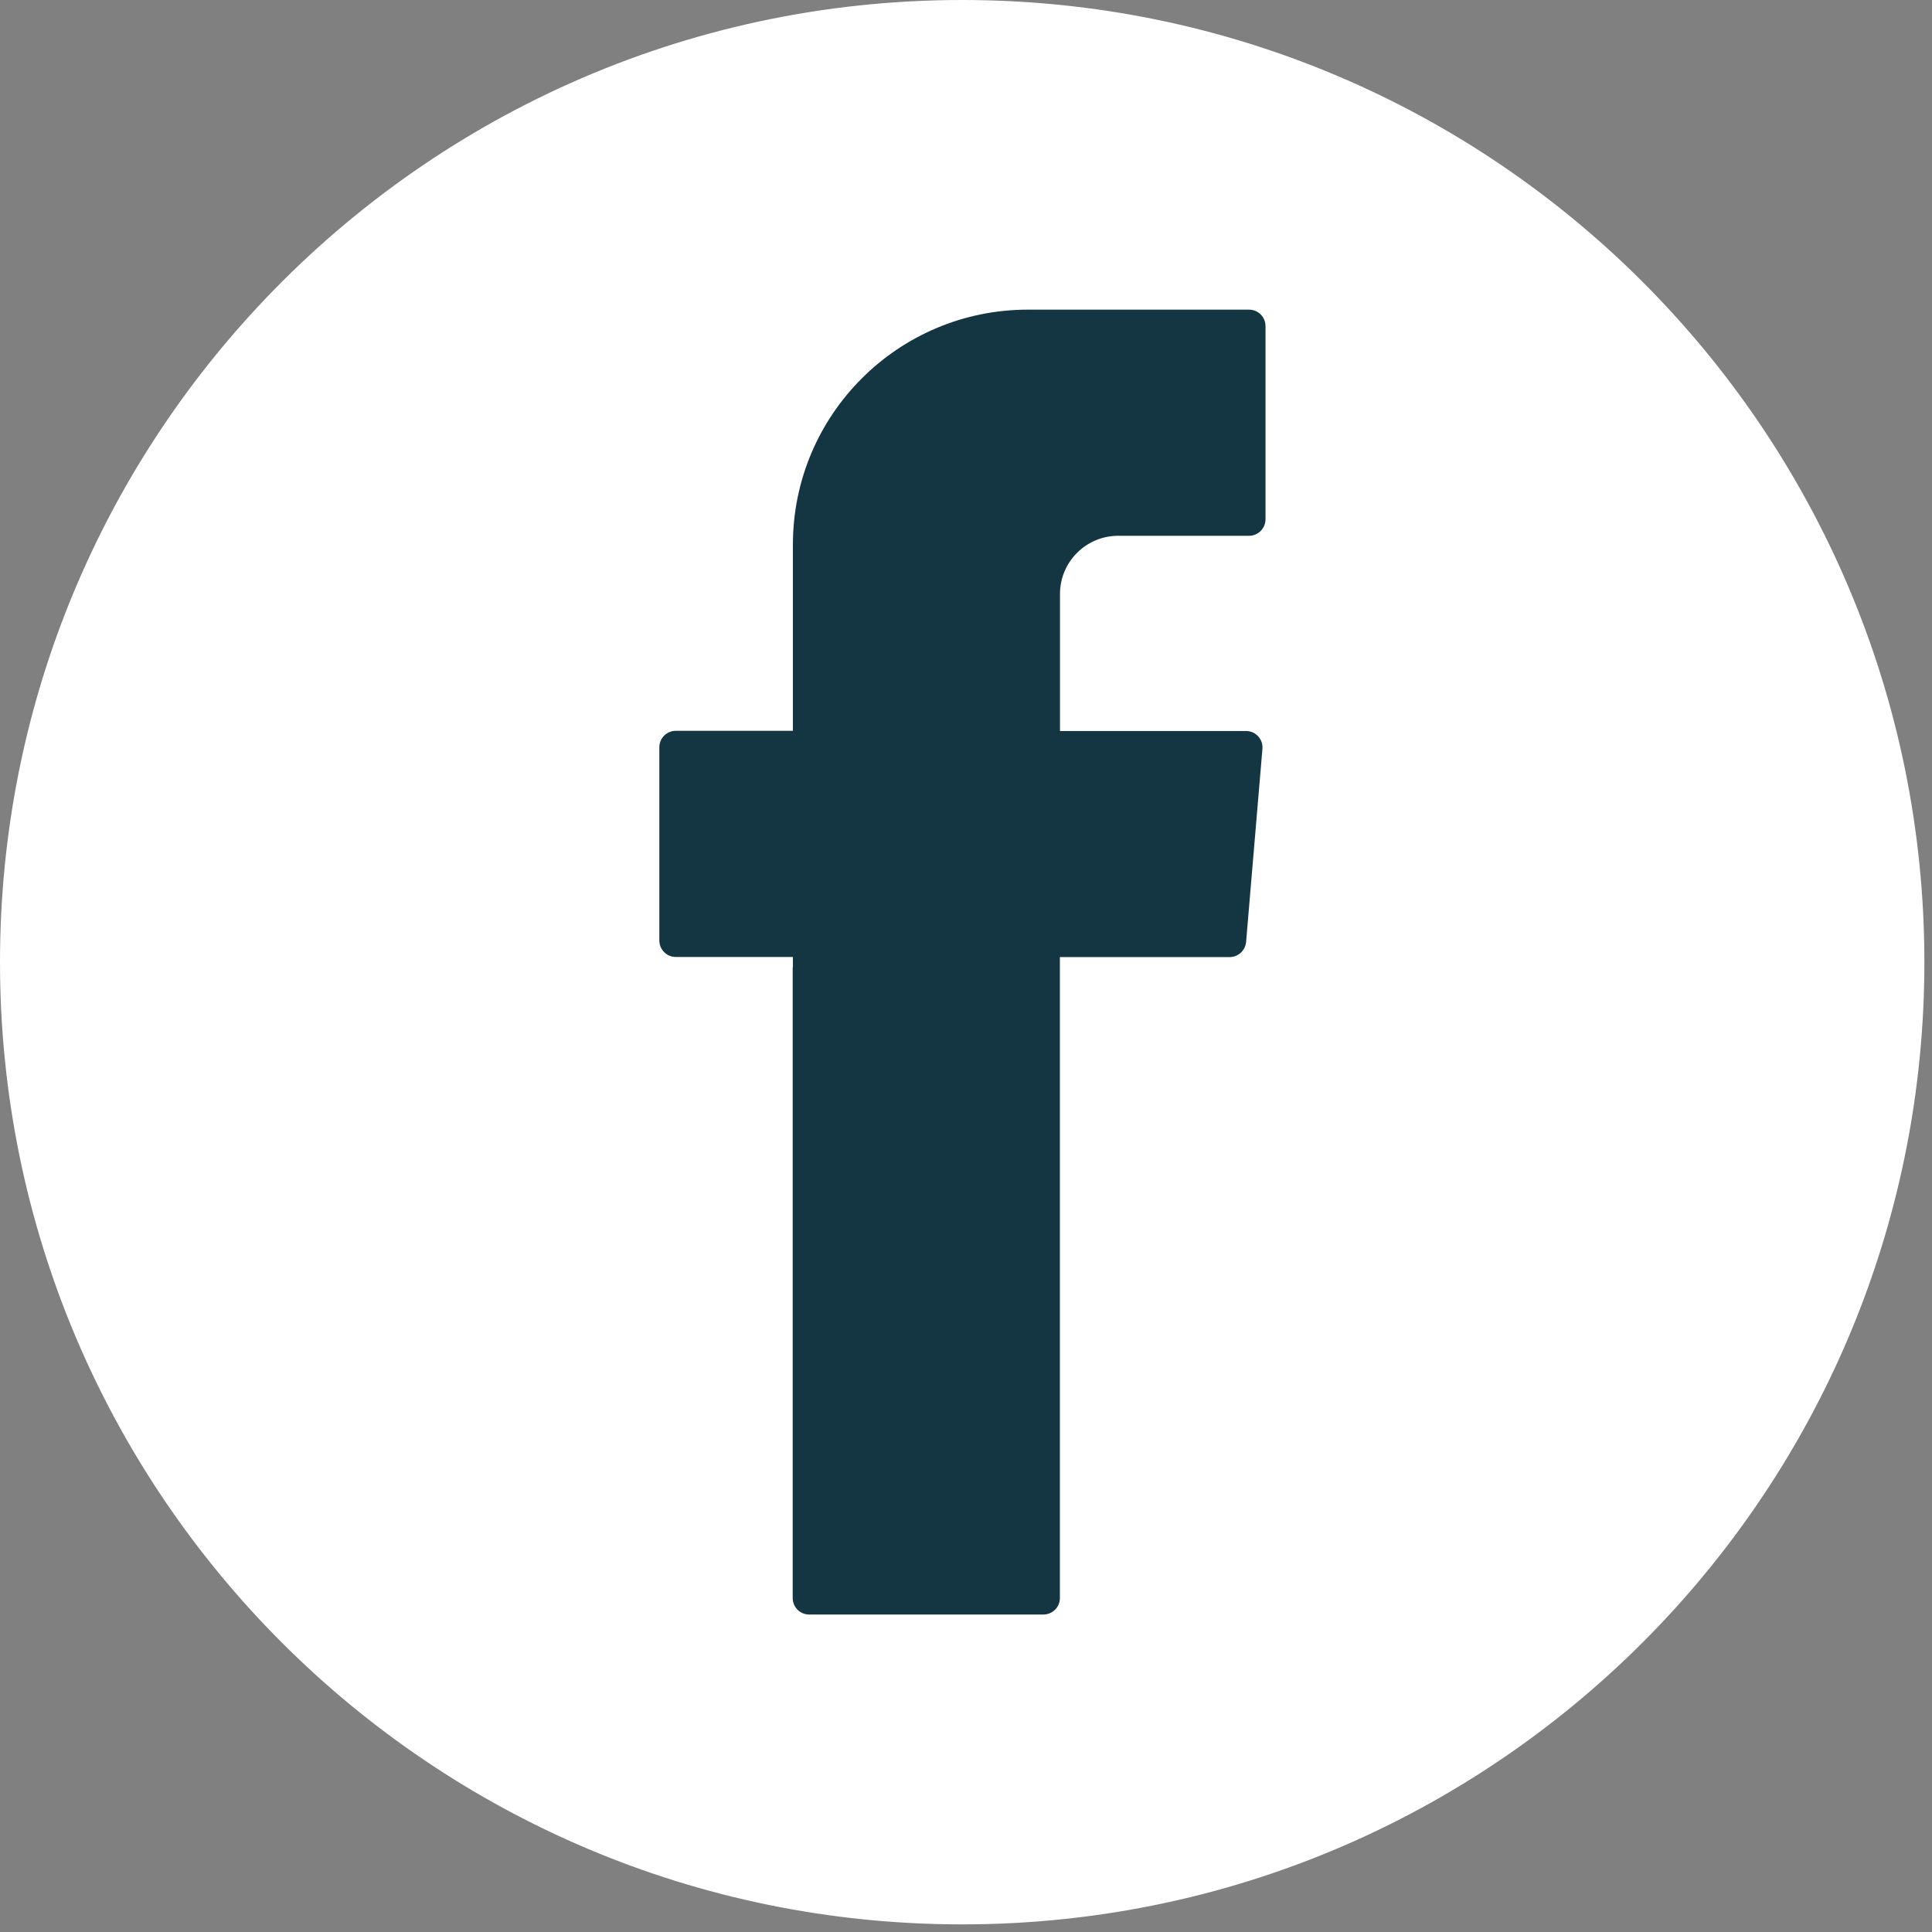 <svg width="37" height="37" viewBox="0 0 37 37" fill="none" xmlns="http://www.w3.org/2000/svg">
<rect x="0" y="0" width="37" height="37" fill="#808080" stroke="none"/>
<path d="M36.854 18.427C36.854 23.26 34.994 27.657 31.951 30.943C28.585 34.578 23.772 36.854 18.427 36.854C8.25 36.854 0 28.604 0 18.427C0 13.58 1.871 9.172 4.931 5.882C8.294 2.264 13.097 0 18.427 0C28.604 0 36.854 8.25 36.854 18.427Z" fill="white"/>
<path fill-rule="evenodd" clip-rule="evenodd" d="M15.181 18.525V30.604C15.181 30.778 15.321 30.92 15.497 30.92H19.982C20.156 30.92 20.298 30.78 20.298 30.604V18.329H23.55C23.713 18.329 23.849 18.203 23.864 18.04L24.177 14.341C24.192 14.157 24.048 14 23.864 14H20.3V11.375C20.3 10.76 20.8 10.261 21.414 10.261H23.92C24.094 10.261 24.236 10.12 24.236 9.945V6.245C24.236 6.072 24.096 5.93 23.92 5.93H19.686C17.2 5.93 15.185 7.945 15.185 10.43V13.996H12.943C12.769 13.996 12.627 14.136 12.627 14.311V18.011C12.627 18.184 12.767 18.327 12.943 18.327H15.185V18.523L15.181 18.525Z" fill="#133642"/>
</svg>

